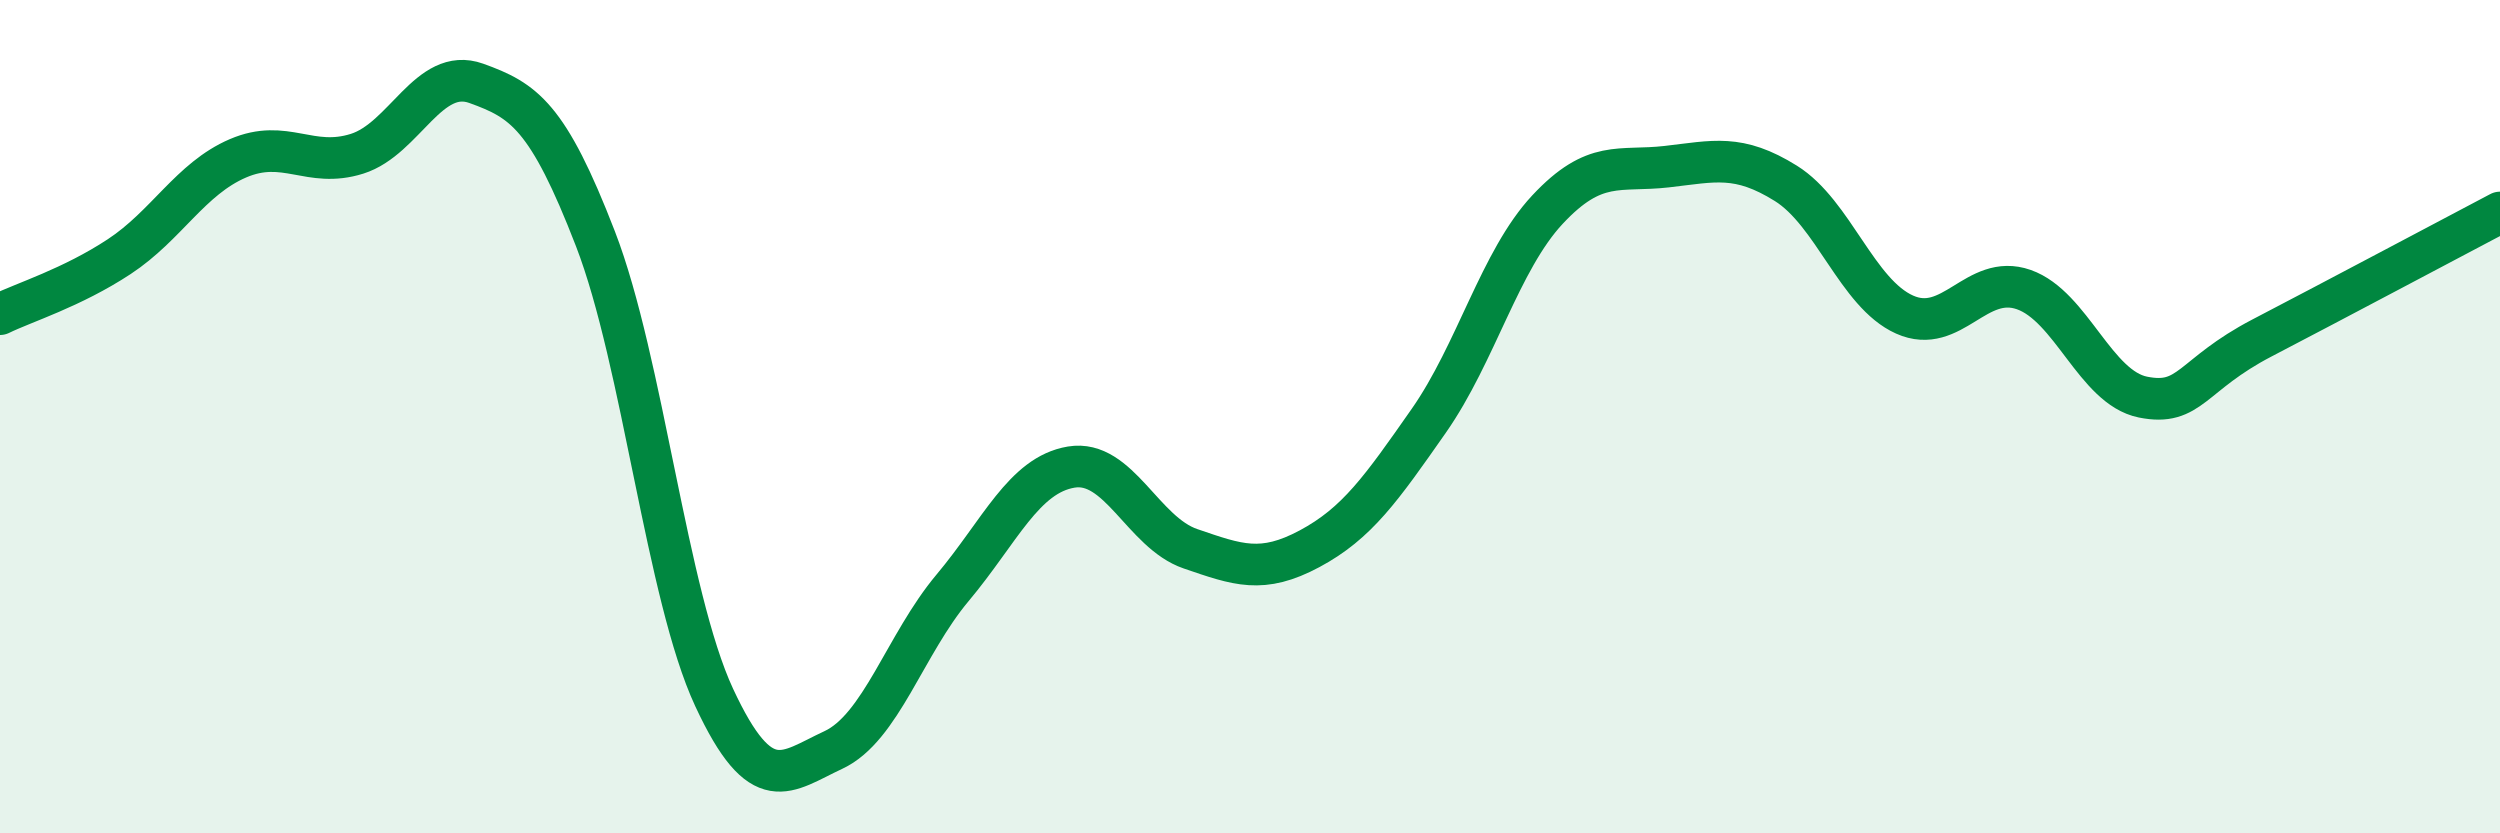 
    <svg width="60" height="20" viewBox="0 0 60 20" xmlns="http://www.w3.org/2000/svg">
      <path
        d="M 0,7.54 C 0.57,7.26 1.72,6.91 2.86,6.16 C 4,5.41 4.57,4.29 5.71,3.8 C 6.85,3.31 7.43,4.05 8.57,3.69 C 9.71,3.33 10.29,1.59 11.43,2 C 12.57,2.41 13.15,2.78 14.29,5.73 C 15.43,8.68 16,14.29 17.14,16.74 C 18.28,19.19 18.86,18.53 20,18 C 21.14,17.47 21.72,15.47 22.86,14.11 C 24,12.75 24.57,11.4 25.71,11.21 C 26.85,11.02 27.43,12.78 28.57,13.17 C 29.71,13.56 30.29,13.78 31.43,13.17 C 32.57,12.56 33.15,11.73 34.29,10.1 C 35.43,8.47 36,6.25 37.14,5.03 C 38.28,3.81 38.86,4.13 40,4 C 41.14,3.87 41.72,3.69 42.86,4.4 C 44,5.11 44.57,7.04 45.71,7.55 C 46.85,8.06 47.43,6.55 48.57,6.95 C 49.71,7.35 50.29,9.3 51.43,9.53 C 52.57,9.76 52.58,9 54.29,8.11 C 56,7.22 58.86,5.7 60,5.1L60 20L0 20Z"
        fill="#008740"
        opacity="0.1"
        stroke-linecap="round"
        stroke-linejoin="round"
      />
      <path
        d="M 0,7.54 C 0.57,7.26 1.72,6.91 2.86,6.16 C 4,5.41 4.57,4.29 5.71,3.8 C 6.85,3.31 7.43,4.05 8.57,3.69 C 9.71,3.33 10.29,1.59 11.43,2 C 12.57,2.41 13.15,2.78 14.29,5.73 C 15.43,8.68 16,14.29 17.14,16.74 C 18.28,19.19 18.86,18.53 20,18 C 21.14,17.47 21.72,15.47 22.86,14.11 C 24,12.75 24.57,11.4 25.71,11.21 C 26.85,11.02 27.43,12.78 28.57,13.17 C 29.71,13.56 30.29,13.78 31.43,13.17 C 32.57,12.56 33.15,11.73 34.29,10.1 C 35.43,8.47 36,6.25 37.14,5.03 C 38.28,3.81 38.86,4.13 40,4 C 41.14,3.87 41.72,3.69 42.86,4.4 C 44,5.11 44.57,7.04 45.71,7.55 C 46.85,8.06 47.43,6.55 48.57,6.95 C 49.71,7.35 50.29,9.3 51.43,9.53 C 52.57,9.76 52.58,9 54.29,8.11 C 56,7.22 58.86,5.7 60,5.1"
        stroke="#008740"
        stroke-width="1"
        fill="none"
        stroke-linecap="round"
        stroke-linejoin="round"
      />
    </svg>
  
